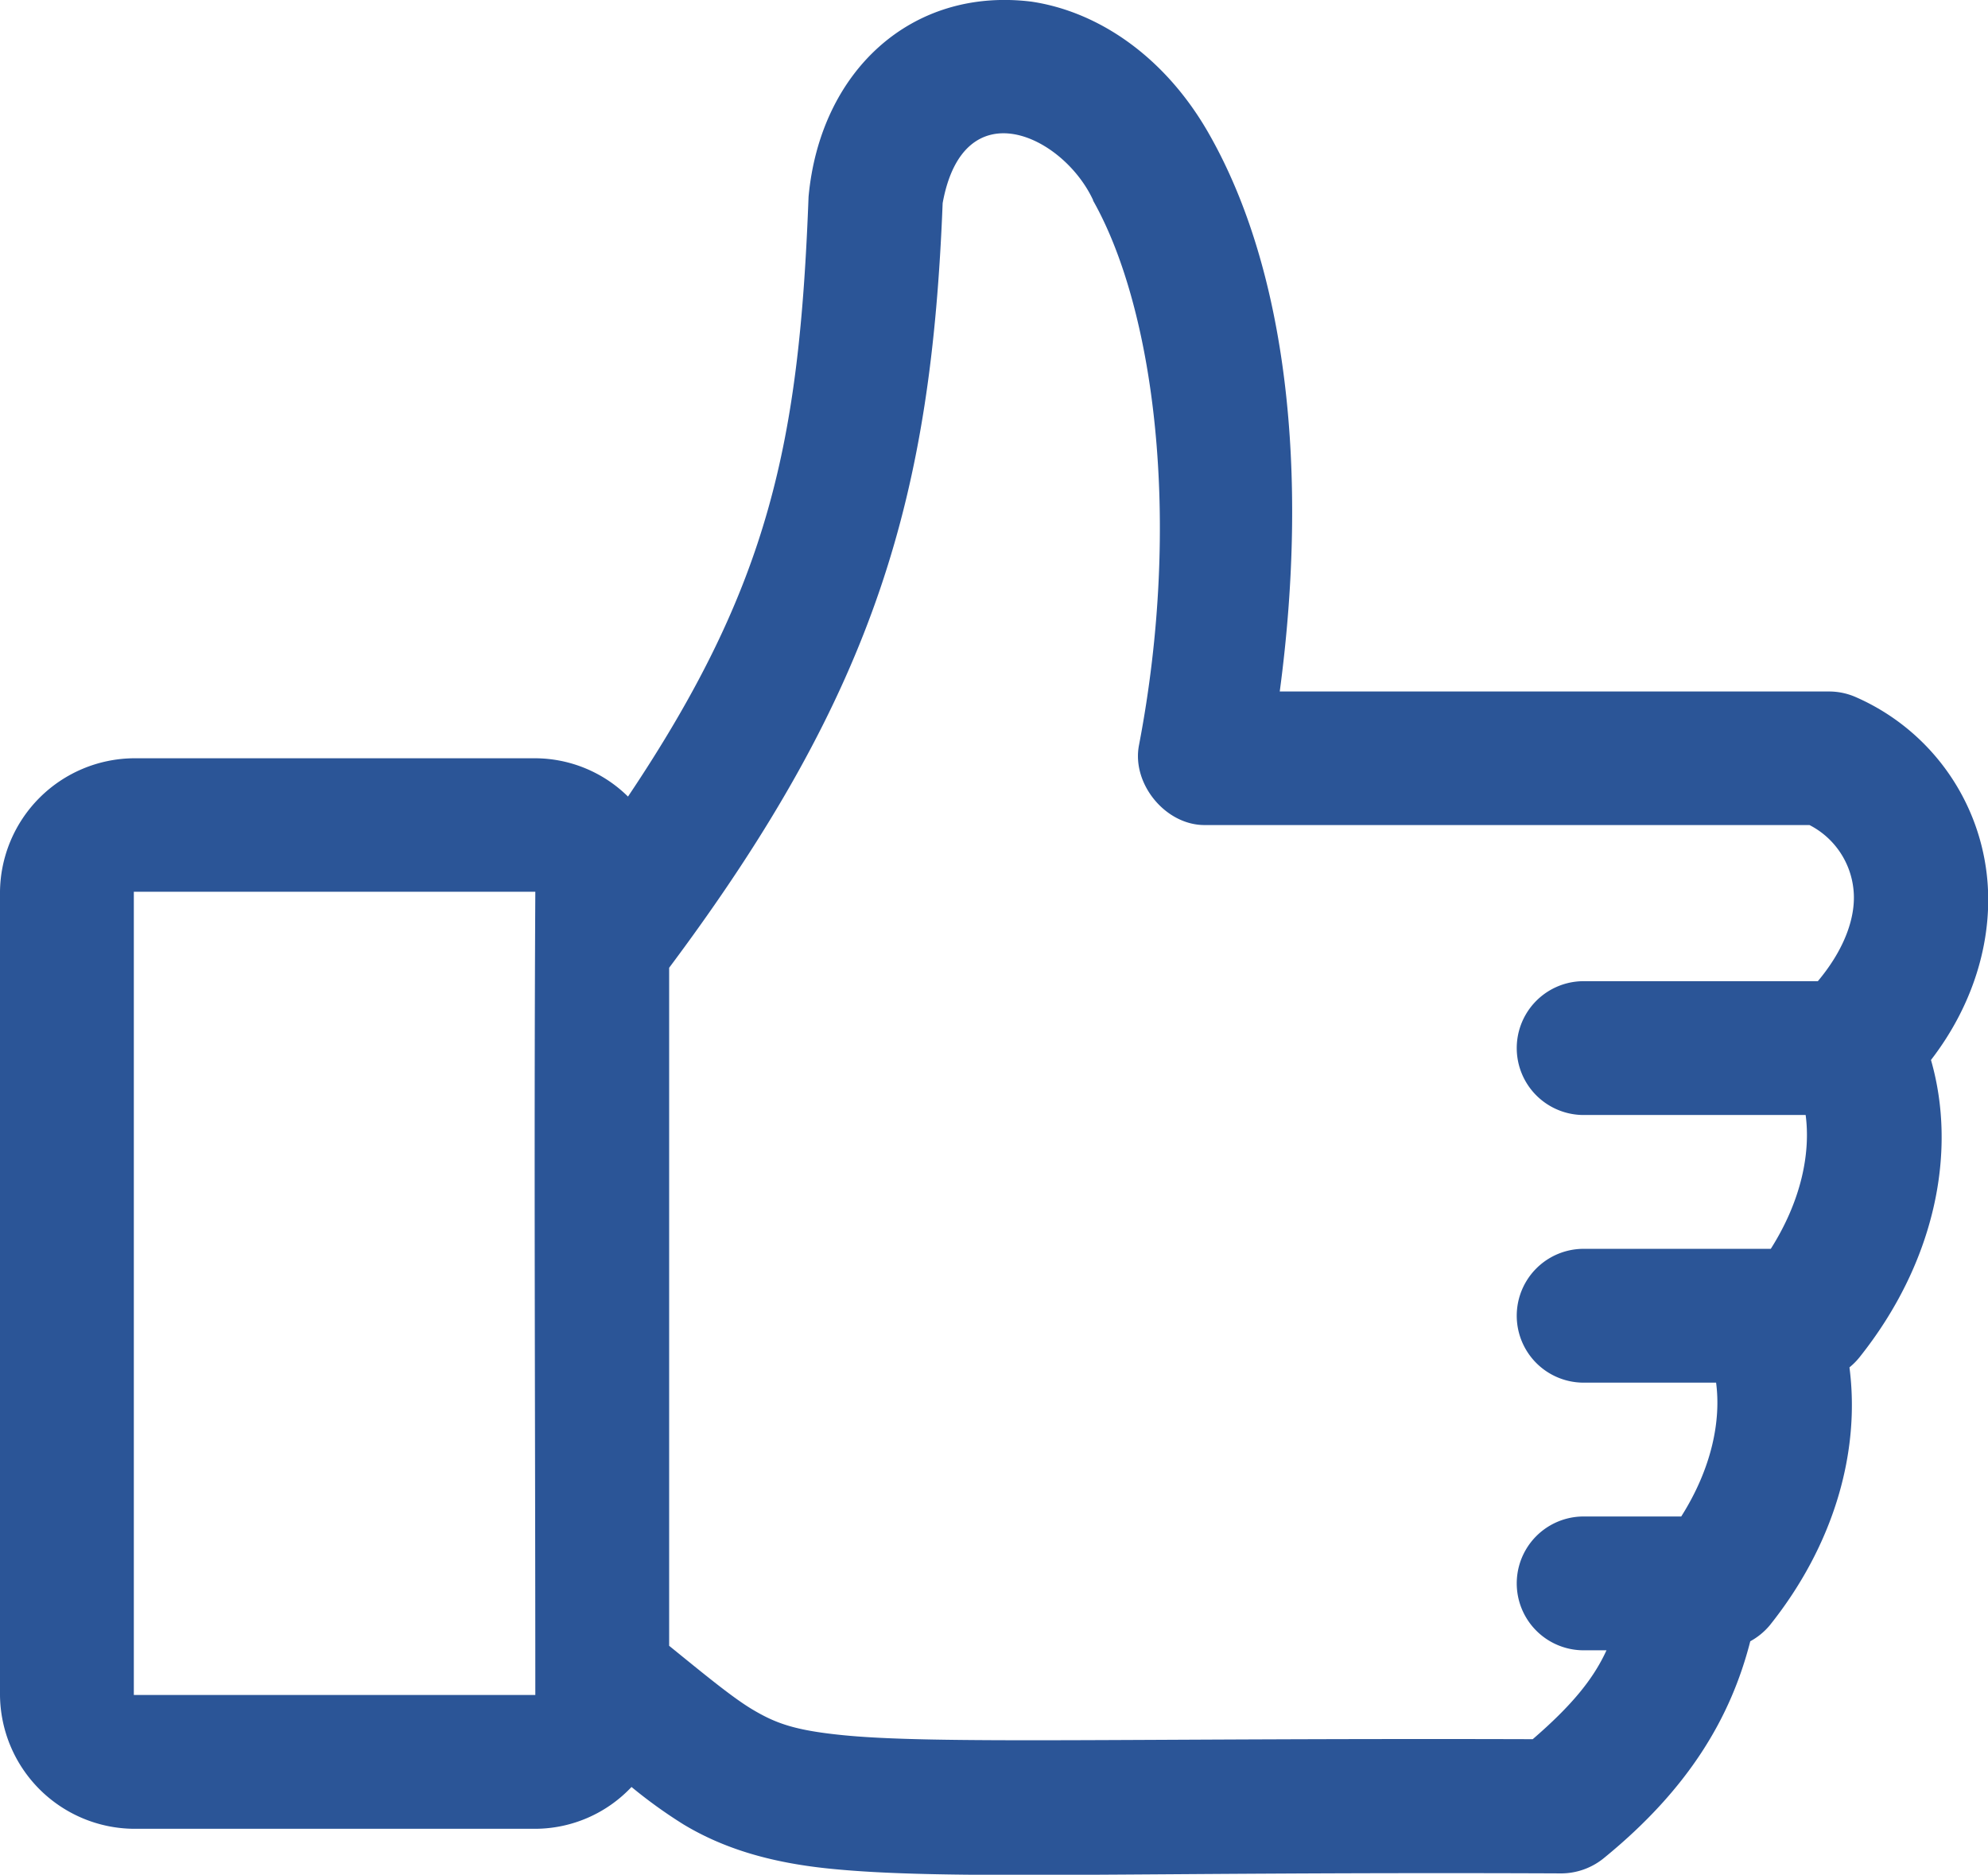 <svg xmlns="http://www.w3.org/2000/svg" viewBox="0 0 299.47 282.42"><defs><style>.cls-1{fill:#2b5597;}</style></defs><g id="Layer_2" data-name="Layer 2"><g id="Layer_1-2" data-name="Layer 1"><path class="cls-1" d="M121.8,29.65C120.41,66.51,116,88.09,94.6,120a20,20,0,0,0-14-5.77H20.16A20.33,20.33,0,0,0,0,134.34v121a20.33,20.33,0,0,0,20.16,20.16H80.64a20,20,0,0,0,14.49-6.3,72.78,72.78,0,0,0,7.88,5.67c5.94,3.56,12.87,5.69,21.73,6.61,17.72,1.84,45.61.46,110.46.74a10.22,10.22,0,0,0,6.41-2.31c12.83-10.46,19.13-21.24,22.05-32.66a10.17,10.17,0,0,0,2.94-2.41c9.72-12.16,13.65-26.2,12-38.85a10.21,10.21,0,0,0,1.47-1.47c11.28-14.1,14.85-30.79,10.81-44.84,6.62-8.58,9.48-18.67,8.4-28a33.29,33.29,0,0,0-19.74-26.67,10,10,0,0,0-4-.84H192.78c4.42-33.06,1.05-63.38-10.6-83.9C175.57,8.57,165.49,1.76,155.4.25,137.26-2,123.53,10.77,121.8,29.65Zm42.84.53c9.17,16.17,13.48,48,6.93,82.11-1.1,5.8,4,12,9.87,12h91.14a12.29,12.29,0,0,1,6.62,9.66c.45,4.06-1.29,9-5.36,13.86H238.56a10.08,10.08,0,1,0,0,20.16H272c.76,5.71-.64,12.88-5.25,20.16H238.56a10.08,10.08,0,1,0,0,20.16h19.95c.76,5.71-.64,12.88-5.25,20.16h-14.7a10.08,10.08,0,1,0,0,20.16H242C240,253,236.68,257,230.89,262c-61.17-.18-90.34.8-104.16-.63-7.11-.73-9.92-1.78-13.44-3.88-2.92-1.75-7-5.1-12.49-9.56V145.79C132.33,103.63,140.28,74.15,142,30.6c3.15-17.35,18.19-10.16,22.68-.42ZM20.16,134.34H80.64c-.22,40,0,80.6,0,121H20.16Z"/></g></g></svg>